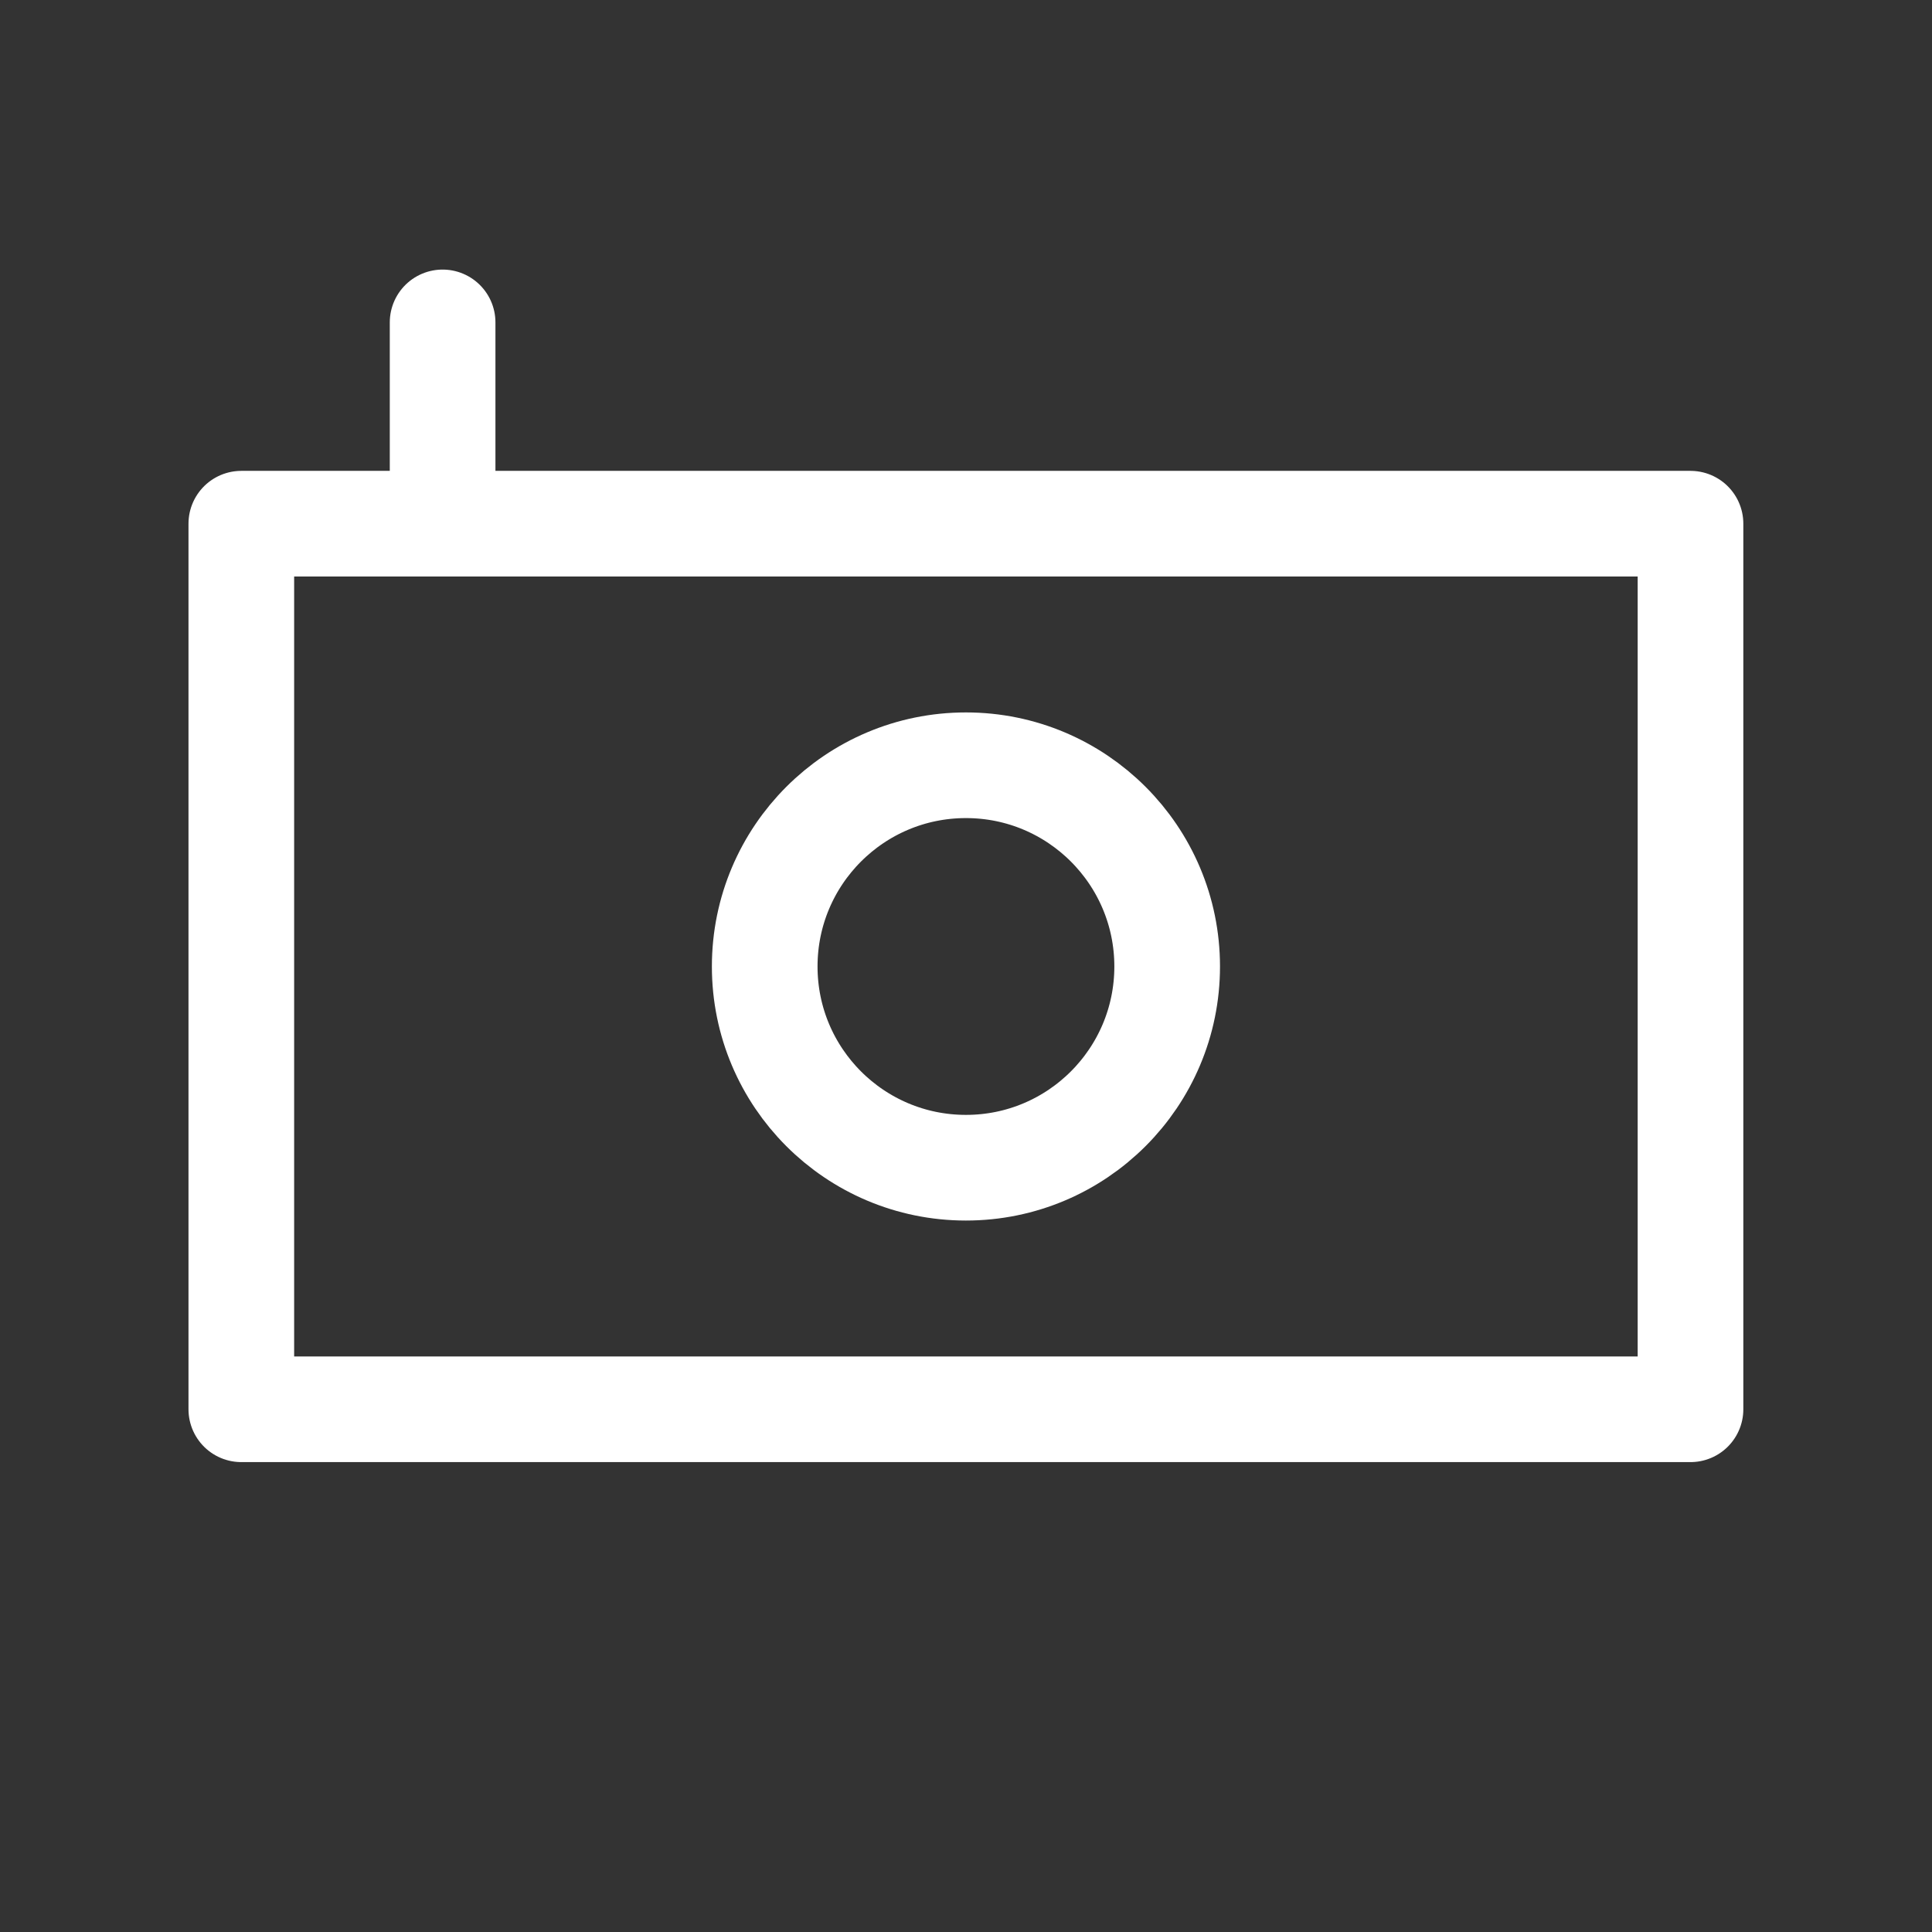 <?xml version="1.0" encoding="utf-8"?>
<!-- Generator: Adobe Illustrator 16.0.3, SVG Export Plug-In . SVG Version: 6.00 Build 0)  -->
<svg version="1.1" id="Ebene_1" xmlns="http://www.w3.org/2000/svg" xmlns:xlink="http://www.w3.org/1999/xlink" x="0px" y="0px"
	 width="32px" height="32px" viewBox="0 0 32 32" enable-background="new 0 0 32 32" xml:space="preserve">
<rect x="0" y="0" width="32" height="32" fill="#333333" stroke="none"/>
<rect x="3.997" y="8.674" fill="none" stroke="#FFFFFF" stroke-width="1.75" stroke-linecap="round" stroke-linejoin="round" stroke-miterlimit="10" width="24.003" height="14.668"/>
<circle fill="none" stroke="#FFFFFF" stroke-width="1.75" stroke-linecap="round" stroke-linejoin="round" stroke-miterlimit="10" cx="15.999" cy="16.008" r="3.333"/>
<line fill="none" stroke="#FFFFFF" stroke-width="1.75" stroke-linecap="round" stroke-linejoin="round" stroke-miterlimit="10" x1="7.331" y1="5.34" x2="7.331" y2="8.007"/>
</svg>
